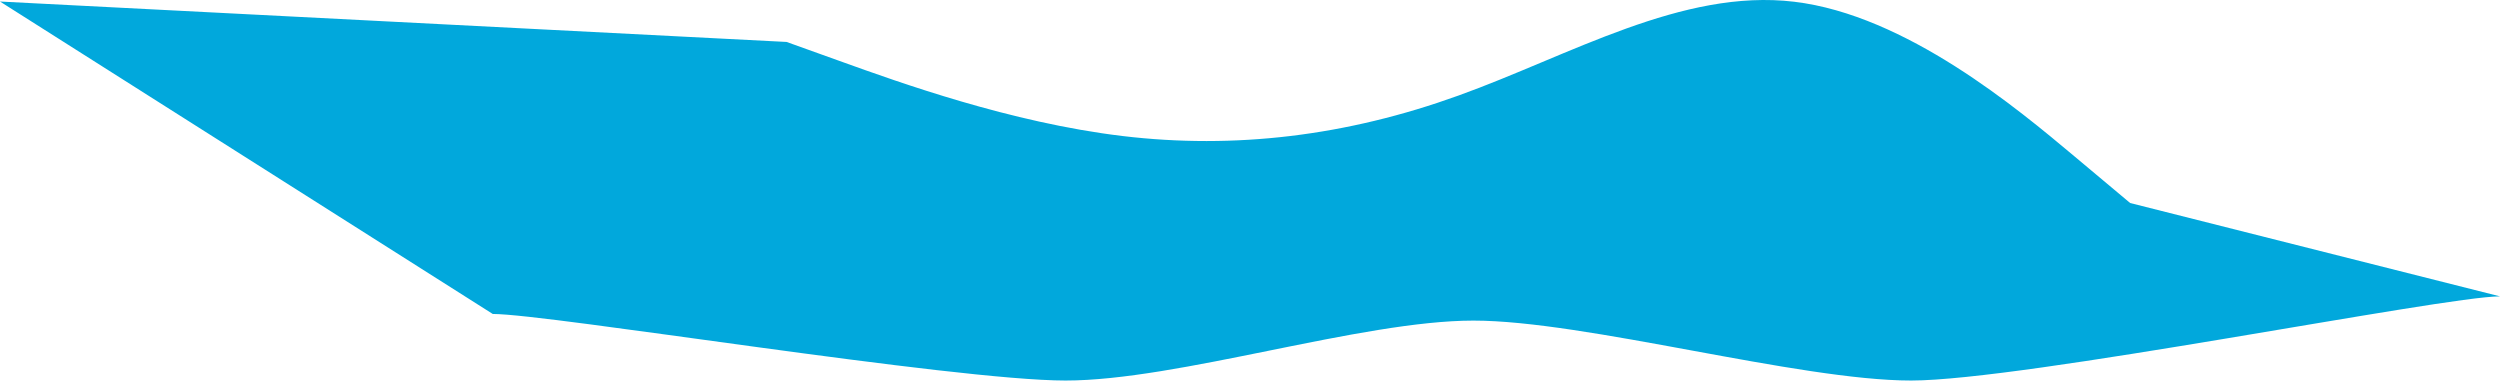 <?xml version="1.0" encoding="UTF-8"?> <svg xmlns="http://www.w3.org/2000/svg" width="14847" height="2260" viewBox="0 0 14847 2260" fill="none"> <path fill-rule="evenodd" clip-rule="evenodd" d="M4671.28 249.072L5003.83 368.432C5336.38 487.793 6001.47 728.245 6666.56 807.819C7331.65 887.393 7996.74 807.819 8661.83 567.367C9325.19 328.645 9990.28 -69.224 10655.4 10.35C11320.5 89.924 11985.5 648.671 12318.1 927.18L12650.6 1205.69L14846.9 1760.06C14514.4 1760.06 12014.6 2259.91 11349.5 2259.91C10684.4 2259.91 9413.69 1903.96 8750.33 1903.96C8085.24 1903.96 6993.44 2259.91 6328.35 2259.91C5663.26 2259.91 3258.91 1864.58 2926.37 1864.58L0 9.088L4671.28 249.072Z" fill="#01A8DC"></path> </svg> 